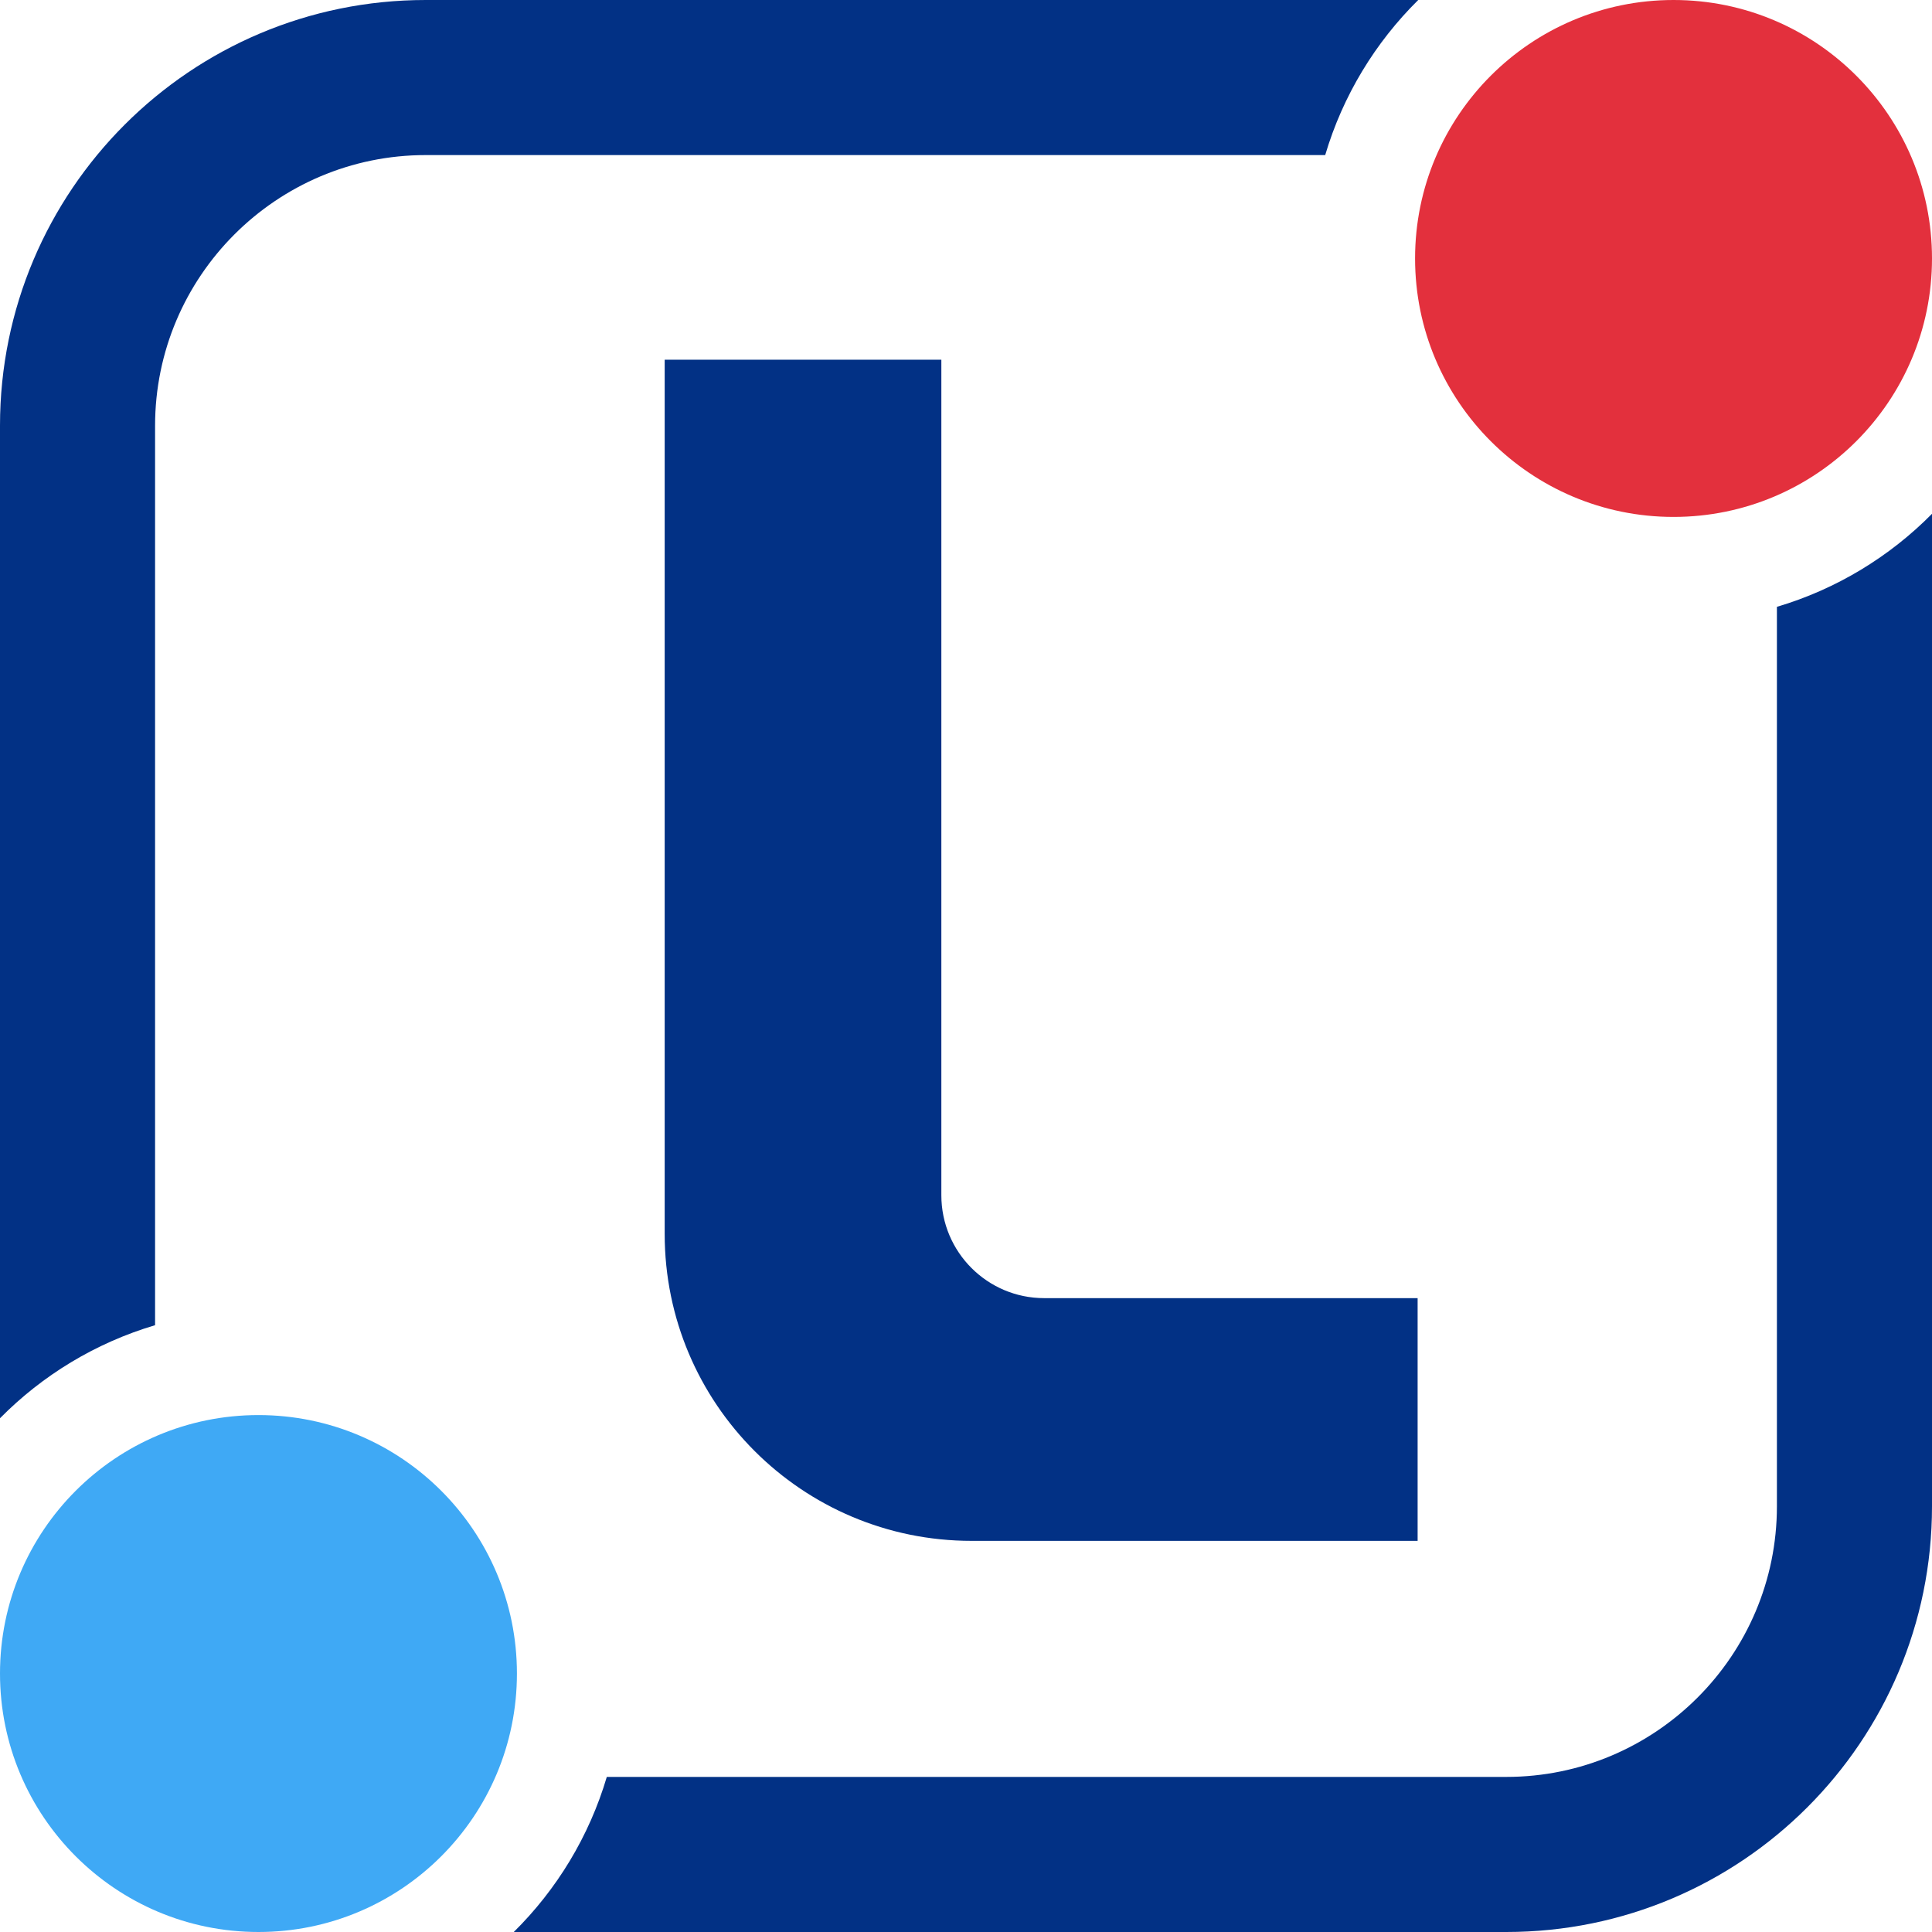 <?xml version="1.0" encoding="UTF-8"?>
<svg width="150px" height="150px" viewBox="0 0 150 150" version="1.1" xmlns="http://www.w3.org/2000/svg" xmlns:xlink="http://www.w3.org/1999/xlink">
    <title>Link-Logo_Simple-Color</title>
    <g id="Brand-guidelines" stroke="none" stroke-width="1" fill="none" fill-rule="evenodd">
        <g id="Simple-Logo" transform="translate(-407, -186)" fill-rule="nonzero">
            <g id="Link-Logo_Simple-Color" transform="translate(407, 186)">
                <circle id="Oval" fill="#3FA9F5" cx="20.067" cy="129.933" r="20.067"></circle>
                <circle id="Oval" fill="#E3303D" cx="129.933" cy="20.067" r="20.067"></circle>
                <g id="Group" fill="#023185">
                    <path d="M12.04,102.888 L12.04,33.05 C12.04,21.465 21.465,12.04 33.05,12.04 L102.888,12.04 C104.256,7.422 106.773,3.299 110.111,0 L33.05,0 C14.797,0 0,14.796 0,33.05 L0,110.111 C3.297,106.773 7.422,104.257 12.04,102.888 Z" id="Path"></path>
                    <path d="M137.959,47.112 L137.959,116.951 C137.959,128.535 128.535,137.959 116.951,137.959 L47.112,137.959 C45.744,142.578 43.228,146.702 39.889,150 L116.951,150 C135.202,150 150,135.204 150,116.951 L150,39.891 C146.703,43.228 142.578,45.744 137.959,47.114 L137.959,47.112 Z" id="Path"></path>
                </g>
                <path d="M81.075,100.787 L110.064,100.787 L110.064,119.632 L75.432,119.632 C62.274,119.632 51.606,108.966 51.606,95.806 L51.606,27.927 L73.086,27.927 L73.086,92.799 C73.086,97.21 76.662,100.787 81.073,100.787 L81.075,100.787 Z" id="Path" fill="#023185"></path>
            </g>
        </g>
    </g>
</svg>